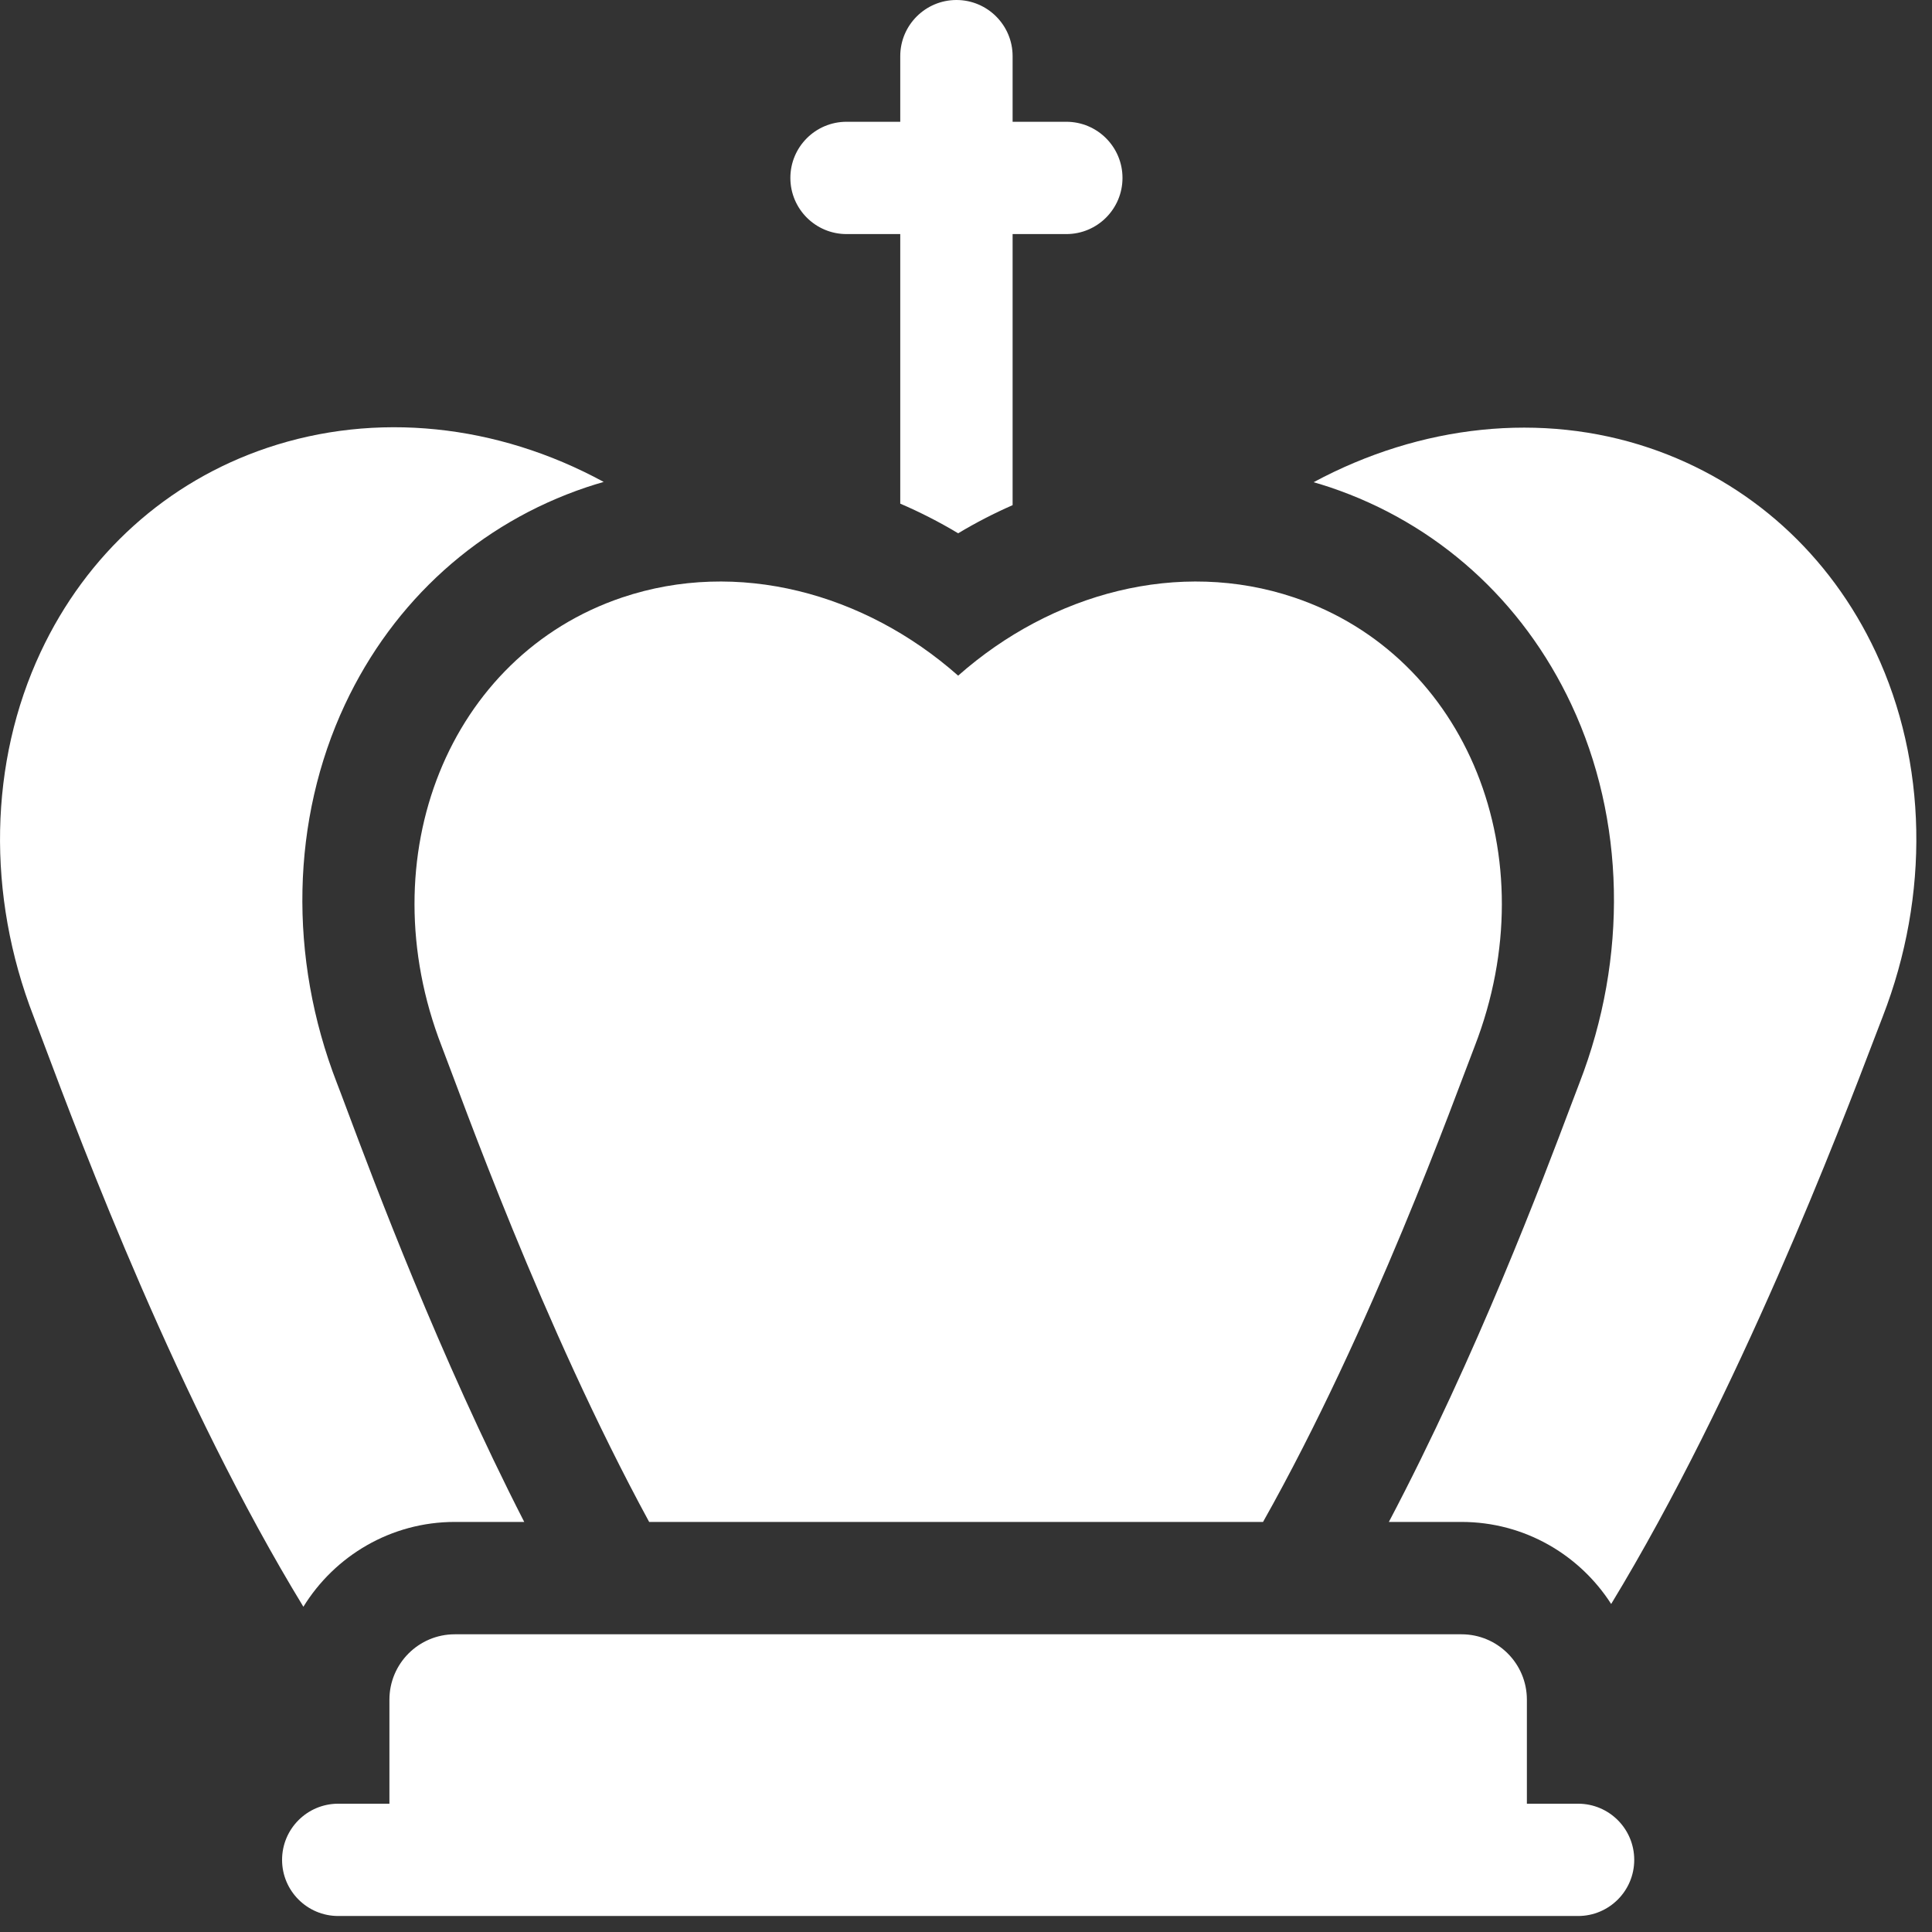<?xml version="1.0" encoding="UTF-8"?>
<svg xmlns="http://www.w3.org/2000/svg" width="32" height="32" viewBox="0 0 32 32" fill="none">
  <rect x="0" y="0" width="32" height="32" fill="#333333" stroke="none"/>
  <g clip-path="url(#clip0_176_4462)">
    <path d="M14.021 3.877H14.911V8.342C15.239 8.483 15.559 8.646 15.87 8.833C16.163 8.657 16.464 8.502 16.772 8.367V3.877H17.662C18.175 3.877 18.592 3.461 18.592 2.947C18.592 2.433 18.175 2.017 17.662 2.017H16.772V0.93C16.772 0.417 16.355 0 15.842 0C15.328 0 14.911 0.417 14.911 0.93V2.017H14.021C13.508 2.017 13.091 2.433 13.091 2.947C13.091 3.461 13.508 3.877 14.021 3.877Z" fill="white"></path>
    <path d="M7.533 25.208H8.683C7.272 22.452 6.2 19.589 5.742 18.366C5.674 18.185 5.62 18.04 5.58 17.938C4.773 15.858 4.822 13.573 5.713 11.67C6.521 9.945 7.941 8.667 9.712 8.071C9.807 8.039 9.903 8.01 9.999 7.982C8.231 7.02 6.224 6.812 4.425 7.418C2.765 7.977 1.433 9.178 0.673 10.801C-0.181 12.624 -0.224 14.824 0.556 16.835C0.598 16.944 0.656 17.097 0.727 17.288C1.362 18.979 2.955 23.219 5.025 26.613C5.544 25.771 6.474 25.208 7.533 25.208Z" fill="white"></path>
    <path d="M31.068 10.801C30.308 9.178 28.975 7.977 27.315 7.418C25.54 6.82 23.538 7.03 21.757 7.987C21.848 8.013 21.939 8.041 22.029 8.071C23.799 8.667 25.219 9.945 26.027 11.67C26.919 13.573 26.967 15.858 26.16 17.939C26.125 18.03 26.078 18.155 26.019 18.31C25.552 19.55 24.458 22.449 23.004 25.208H24.207C25.247 25.208 26.162 25.75 26.686 26.567C28.803 23.083 30.474 18.698 31.059 17.163C31.11 17.03 31.152 16.919 31.185 16.835C31.965 14.824 31.922 12.624 31.068 10.801Z" fill="white"></path>
    <path d="M10.752 25.208H20.92C22.735 21.984 24.09 18.192 24.426 17.328C25.643 14.189 24.304 10.862 21.435 9.896C19.527 9.254 17.424 9.818 15.87 11.191C14.317 9.818 12.213 9.254 10.305 9.896C7.437 10.862 6.098 14.189 7.315 17.328C7.646 18.181 8.972 21.932 10.752 25.208Z" fill="white"></path>
    <path d="M26.138 29.875H25.29V28.152C25.29 27.554 24.805 27.069 24.207 27.069H7.533C6.935 27.069 6.45 27.554 6.45 28.152V29.875H5.602C5.089 29.875 4.672 30.291 4.672 30.805C4.672 31.319 5.089 31.735 5.602 31.735H26.138C26.652 31.735 27.068 31.319 27.068 30.805C27.068 30.291 26.652 29.875 26.138 29.875Z" fill="white"></path>
  </g>
  <defs>
    <clipPath id="clip0_176_4462">
      <rect width="32" height="32" fill="white"></rect>
    </clipPath>
  </defs>
</svg>
